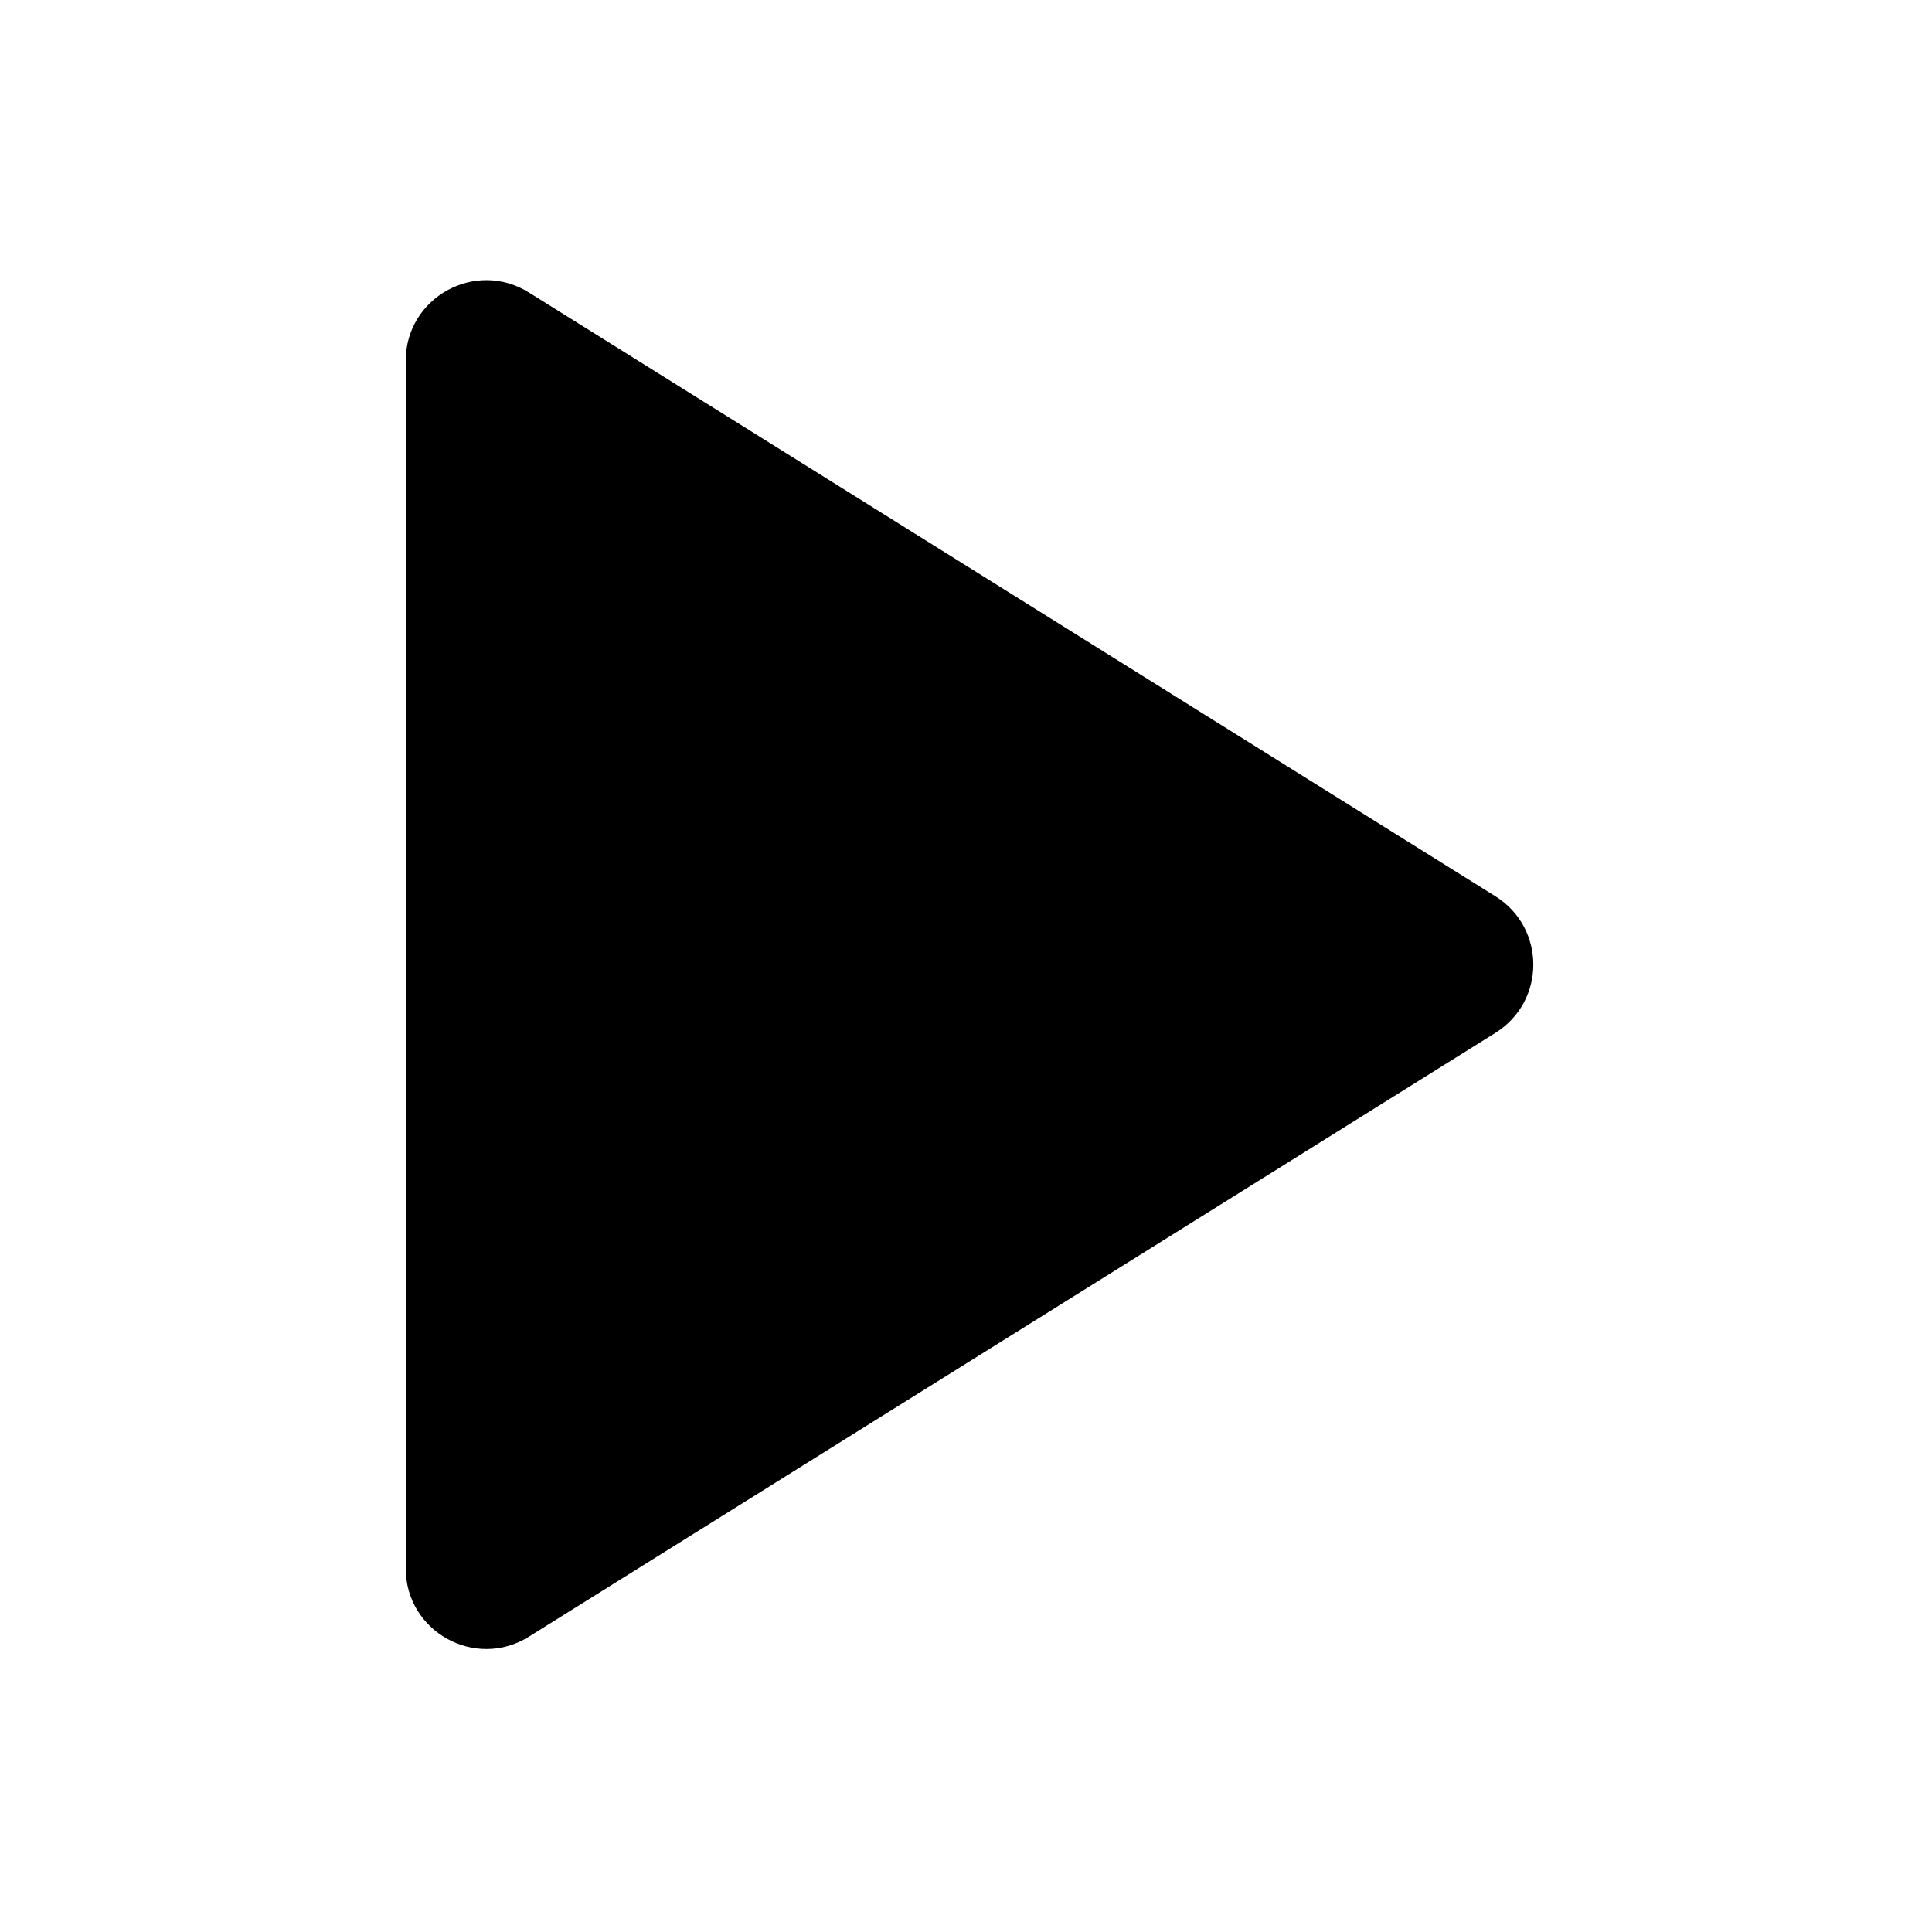 <?xml version="1.0" encoding="UTF-8"?>
<svg data-bbox="42 29.001 116.727 141.706" viewBox="0 0 200 200" height="200" width="200" xmlns="http://www.w3.org/2000/svg" data-type="shape">
    <g>
        <path d="M42 37.345v125.017c0 6.541 7.2 10.533 12.75 7.066l100.058-62.508c5.225-3.267 5.225-10.867 0-14.133L54.75 30.278C49.2 26.813 42 30.805 42 37.346Z" fill-rule="evenodd"/>
    </g>
</svg>
